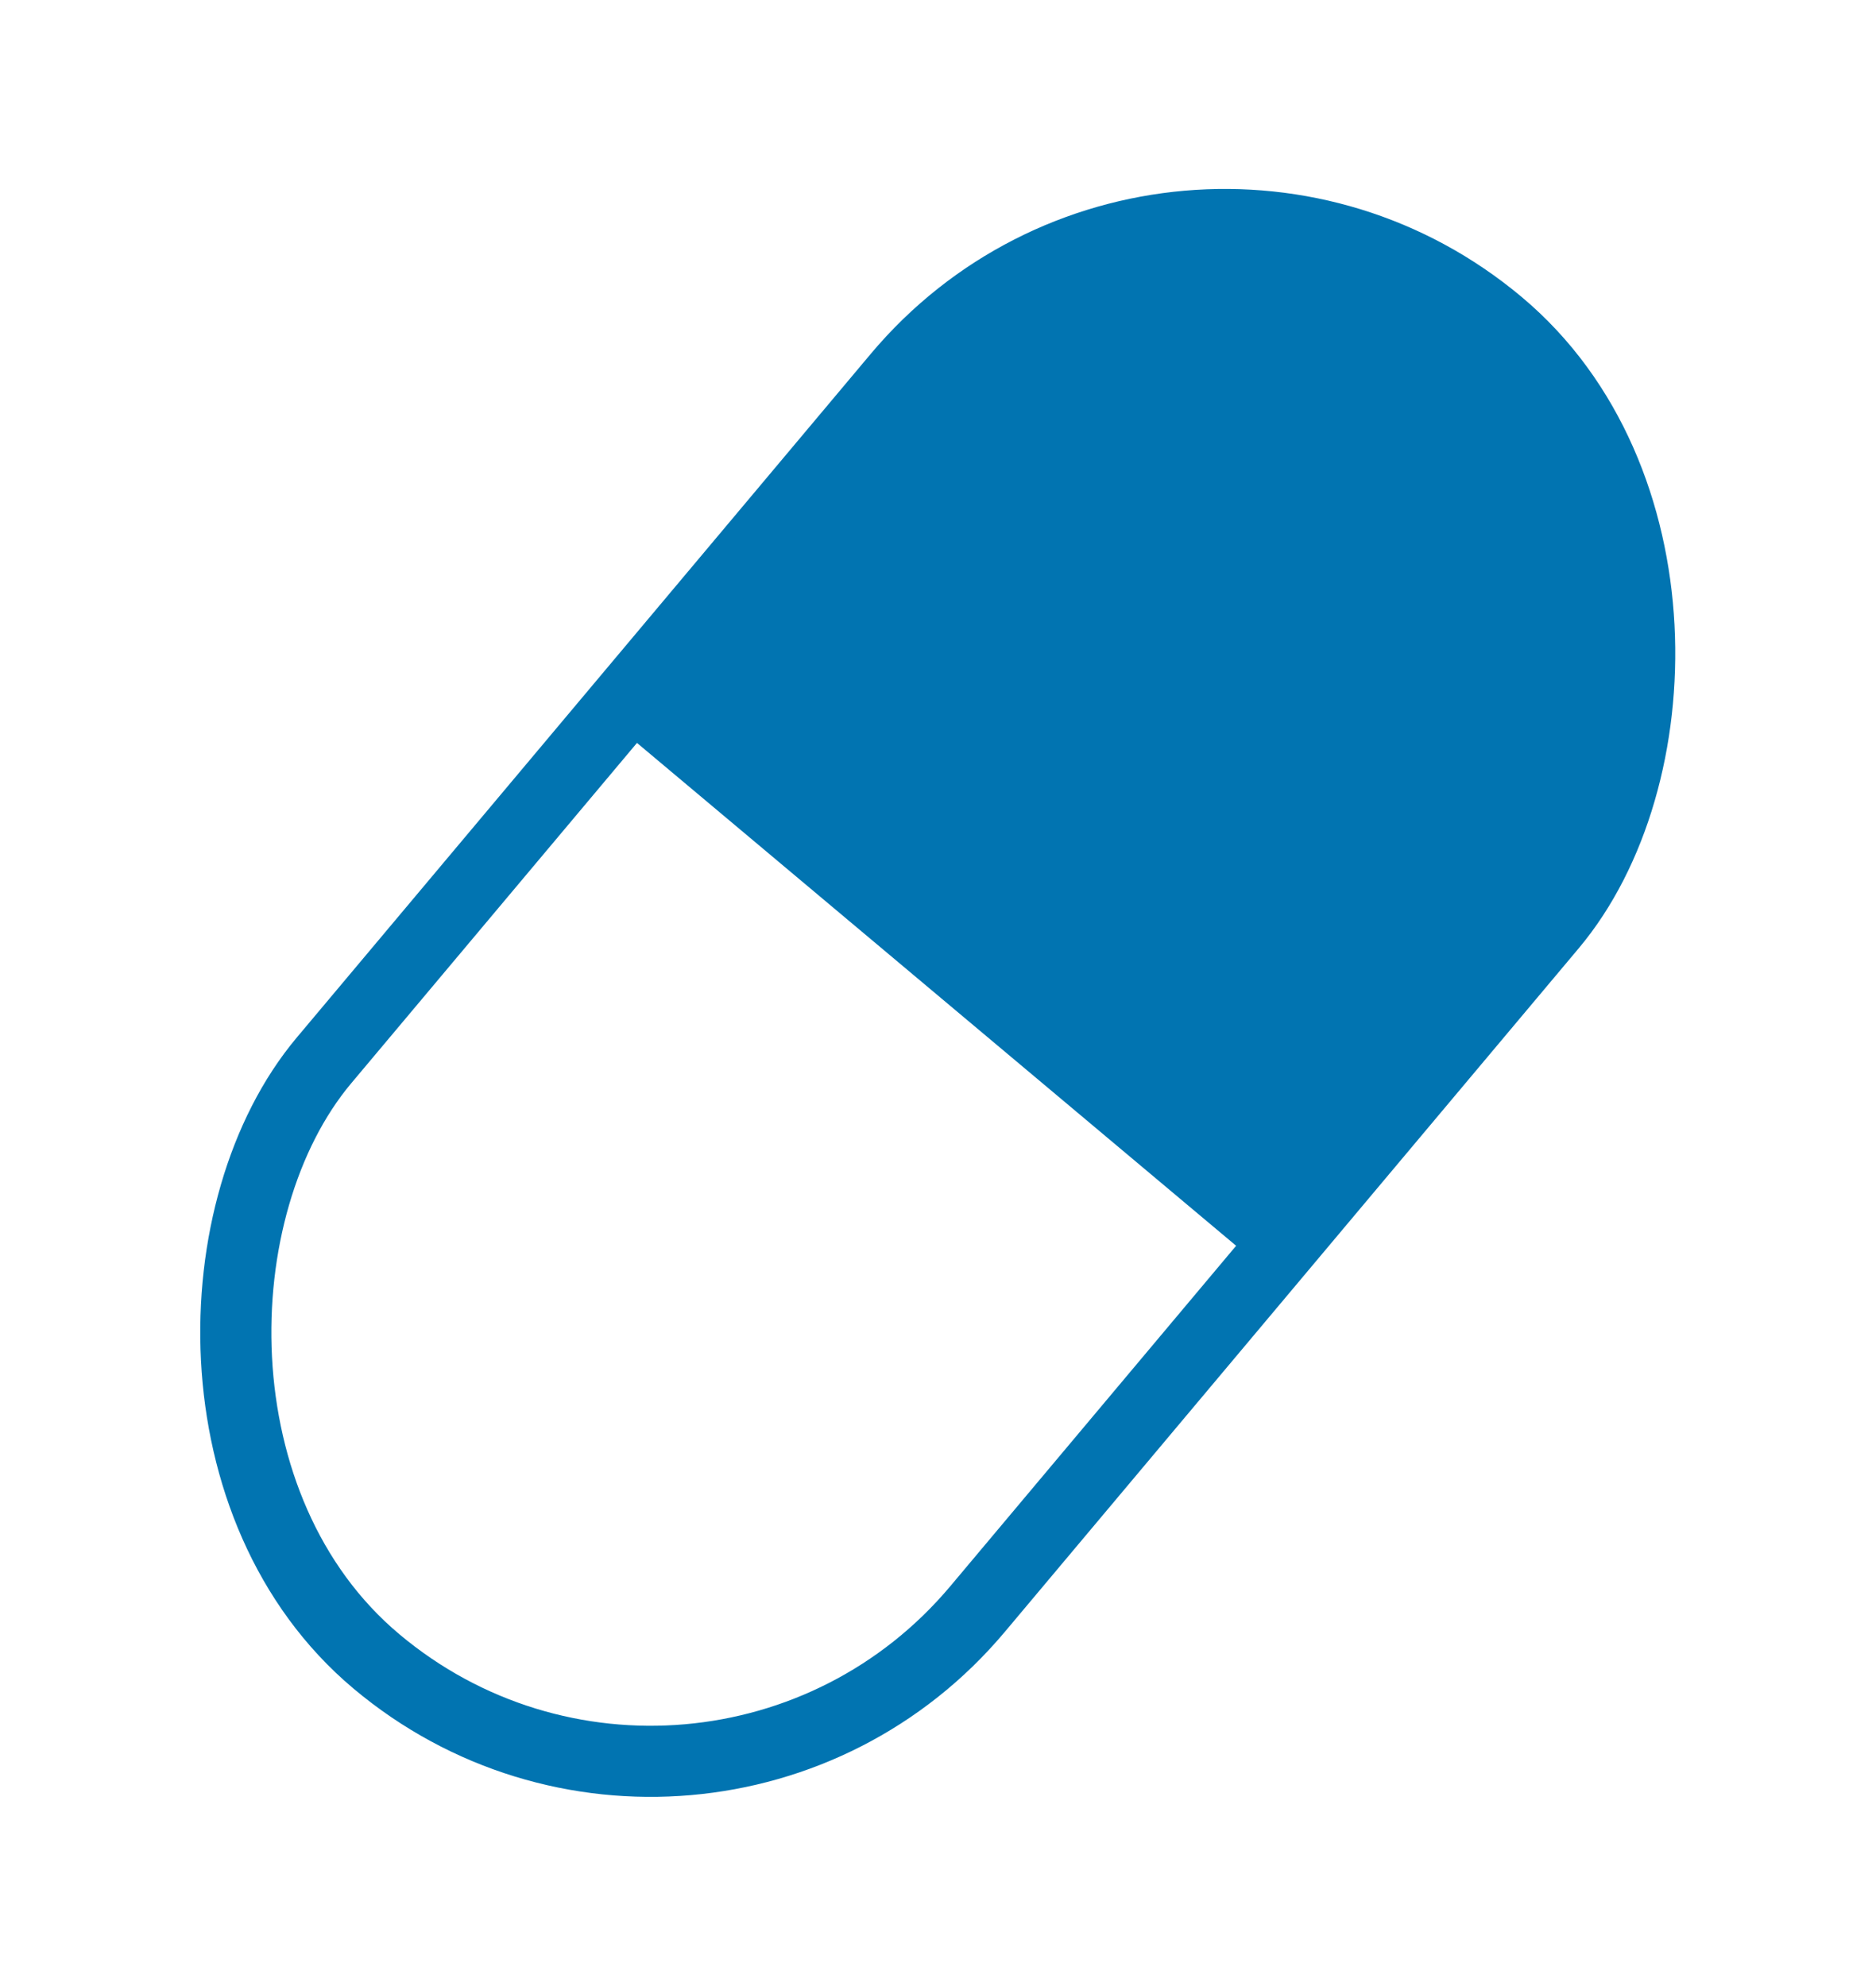 <svg
  xmlns="http://www.w3.org/2000/svg"
  width="26.383"
  height="27.93"
  viewBox="0 0 26.383 27.93"
>
  <g
    id="Group_100628"
    data-name="Group 100628"
    transform="translate(12581.841 19379.871)"
  >
    <g
      id="Rectangle_9793"
      data-name="Rectangle 9793"
      transform="matrix(0.766, 0.643, -0.643, 0.766, -12565.417, -19379.871)"
      fill="none"
      stroke="#0174b1"
      stroke-width="1"
    >
      <rect width="13" height="25.552" rx="6.5" stroke="none" />
      <rect x="0.5" y="0.5" width="12" height="24.552" rx="6" fill="none" />
    </g>
    <path
      id="Rectangle_9794"
      data-name="Rectangle 9794"
      d="M6,0H6a6,6,0,0,1,6,6v6.243a0,0,0,0,1,0,0H0a0,0,0,0,1,0,0V6A6,6,0,0,1,6,0Z"
      transform="matrix(0.766, 0.643, -0.643, 0.766, -12565.135, -19378.904)"
      fill="#0174b1"
    />
  </g>
</svg>
